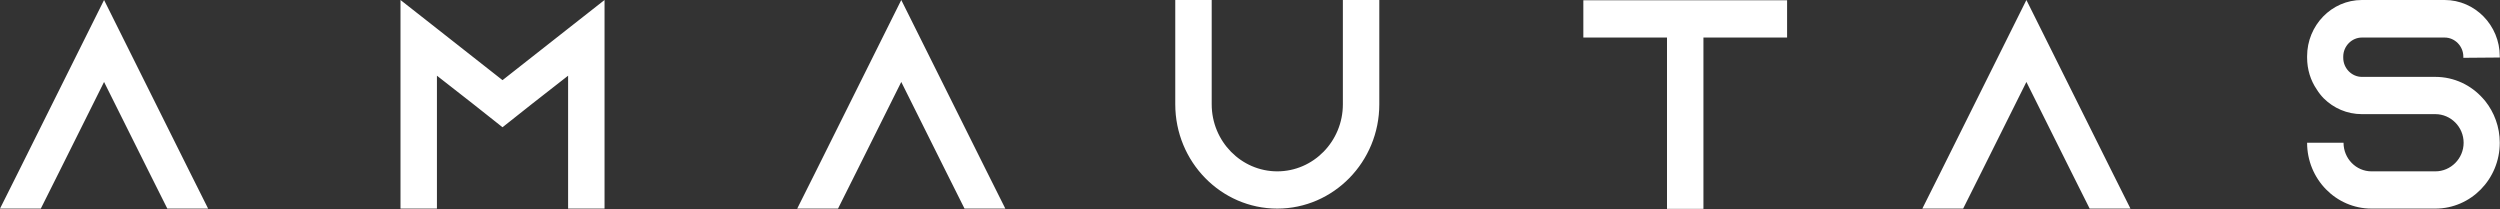 <?xml version="1.0" encoding="UTF-8" standalone="no"?>
<svg width="872px" height="73px" viewBox="0 0 872 73" version="1.1" xmlns="http://www.w3.org/2000/svg" xmlns:xlink="http://www.w3.org/1999/xlink">
    <rect x="0" y="0" width="872" height="73" fill="#333333" stroke="none"/>
    <defs></defs>
    <g id="Page-1" stroke="none" stroke-width="1" fill="none" fill-rule="evenodd">
        <g id="Logotipo---Amautas---Light" fill="#FFFFFF">
            <path d="M859.211,20.165 L859.211,19.749 C859.211,16.111 856.263,13.097 852.704,13.097 L823.83,13.097 C820.272,13.097 817.323,16.111 817.323,19.749 L817.323,20.165 C817.323,23.803 820.272,26.817 823.83,26.817 L849.451,26.817 C856.06,26.817 861.956,29.728 866.023,34.301 C866.328,34.612 866.531,34.925 866.836,35.236 C869.988,39.186 871.92,44.279 871.92,49.788 C871.92,62.47 861.855,72.76 849.451,72.76 L827.186,72.76 C814.781,72.76 804.717,62.47 804.717,49.788 L817.425,49.788 C817.425,55.298 821.797,59.767 827.186,59.767 L849.451,59.767 C854.839,59.767 859.313,55.298 859.313,49.788 C859.313,44.279 854.839,39.811 849.451,39.811 L823.83,39.811 C818.646,39.811 813.969,37.731 810.512,34.301 C809.597,33.365 808.783,32.326 808.071,31.183 C805.937,28.064 804.717,24.219 804.717,20.061 L804.717,19.644 C804.717,8.835 813.257,0 823.83,0 L852.704,0 C863.278,0 871.92,8.835 871.92,19.644 L871.92,20.061 L859.211,20.165 Z M743.104,72.76 L728.871,72.76 L722.364,59.767 L706.808,28.584 L691.253,59.767 L684.747,72.76 L670.512,72.76 L677.019,59.767 L706.808,-0 L736.597,59.767 L743.104,72.76 Z M623.337,0.103 L623.337,13.097 L594.158,13.097 L594.158,72.864 L581.449,72.864 L581.449,13.097 L552.27,13.097 L552.27,0.103 L623.337,0.103 Z M481.101,-1.42108547e-14 L481.101,36.38 C481.101,56.44 465.139,72.76 445.517,72.76 C425.895,72.76 409.932,56.44 409.932,36.38 L409.932,-1.42108547e-14 L422.641,-1.42108547e-14 L422.641,36.38 C422.641,49.27 432.91,59.767 445.517,59.767 C458.122,59.767 468.392,49.27 468.392,36.38 L468.392,-1.42108547e-14 L481.101,-1.42108547e-14 Z M314.363,0 L344.152,59.766 L350.659,72.76 L336.426,72.76 L329.919,59.766 L314.363,28.584 L298.807,59.766 L292.302,72.76 L278.067,72.76 L284.574,59.766 L314.363,0 Z M210.863,0 L210.863,72.76 L198.154,72.76 L198.154,26.401 L185.649,36.172 L175.279,44.383 L164.909,36.172 L152.403,26.401 L152.403,72.76 L139.694,72.76 L139.694,0 L152.403,9.979 L175.279,27.959 L198.154,9.979 L210.863,0 Z M36.296,0 L66.085,59.766 L72.592,72.76 L58.36,72.76 L51.852,59.766 L36.296,28.584 L20.741,59.766 L14.235,72.76 L0,72.76 L6.507,59.766 L36.296,0 Z" id="Combined-Shape"></path>
        </g>
    </g>
</svg>